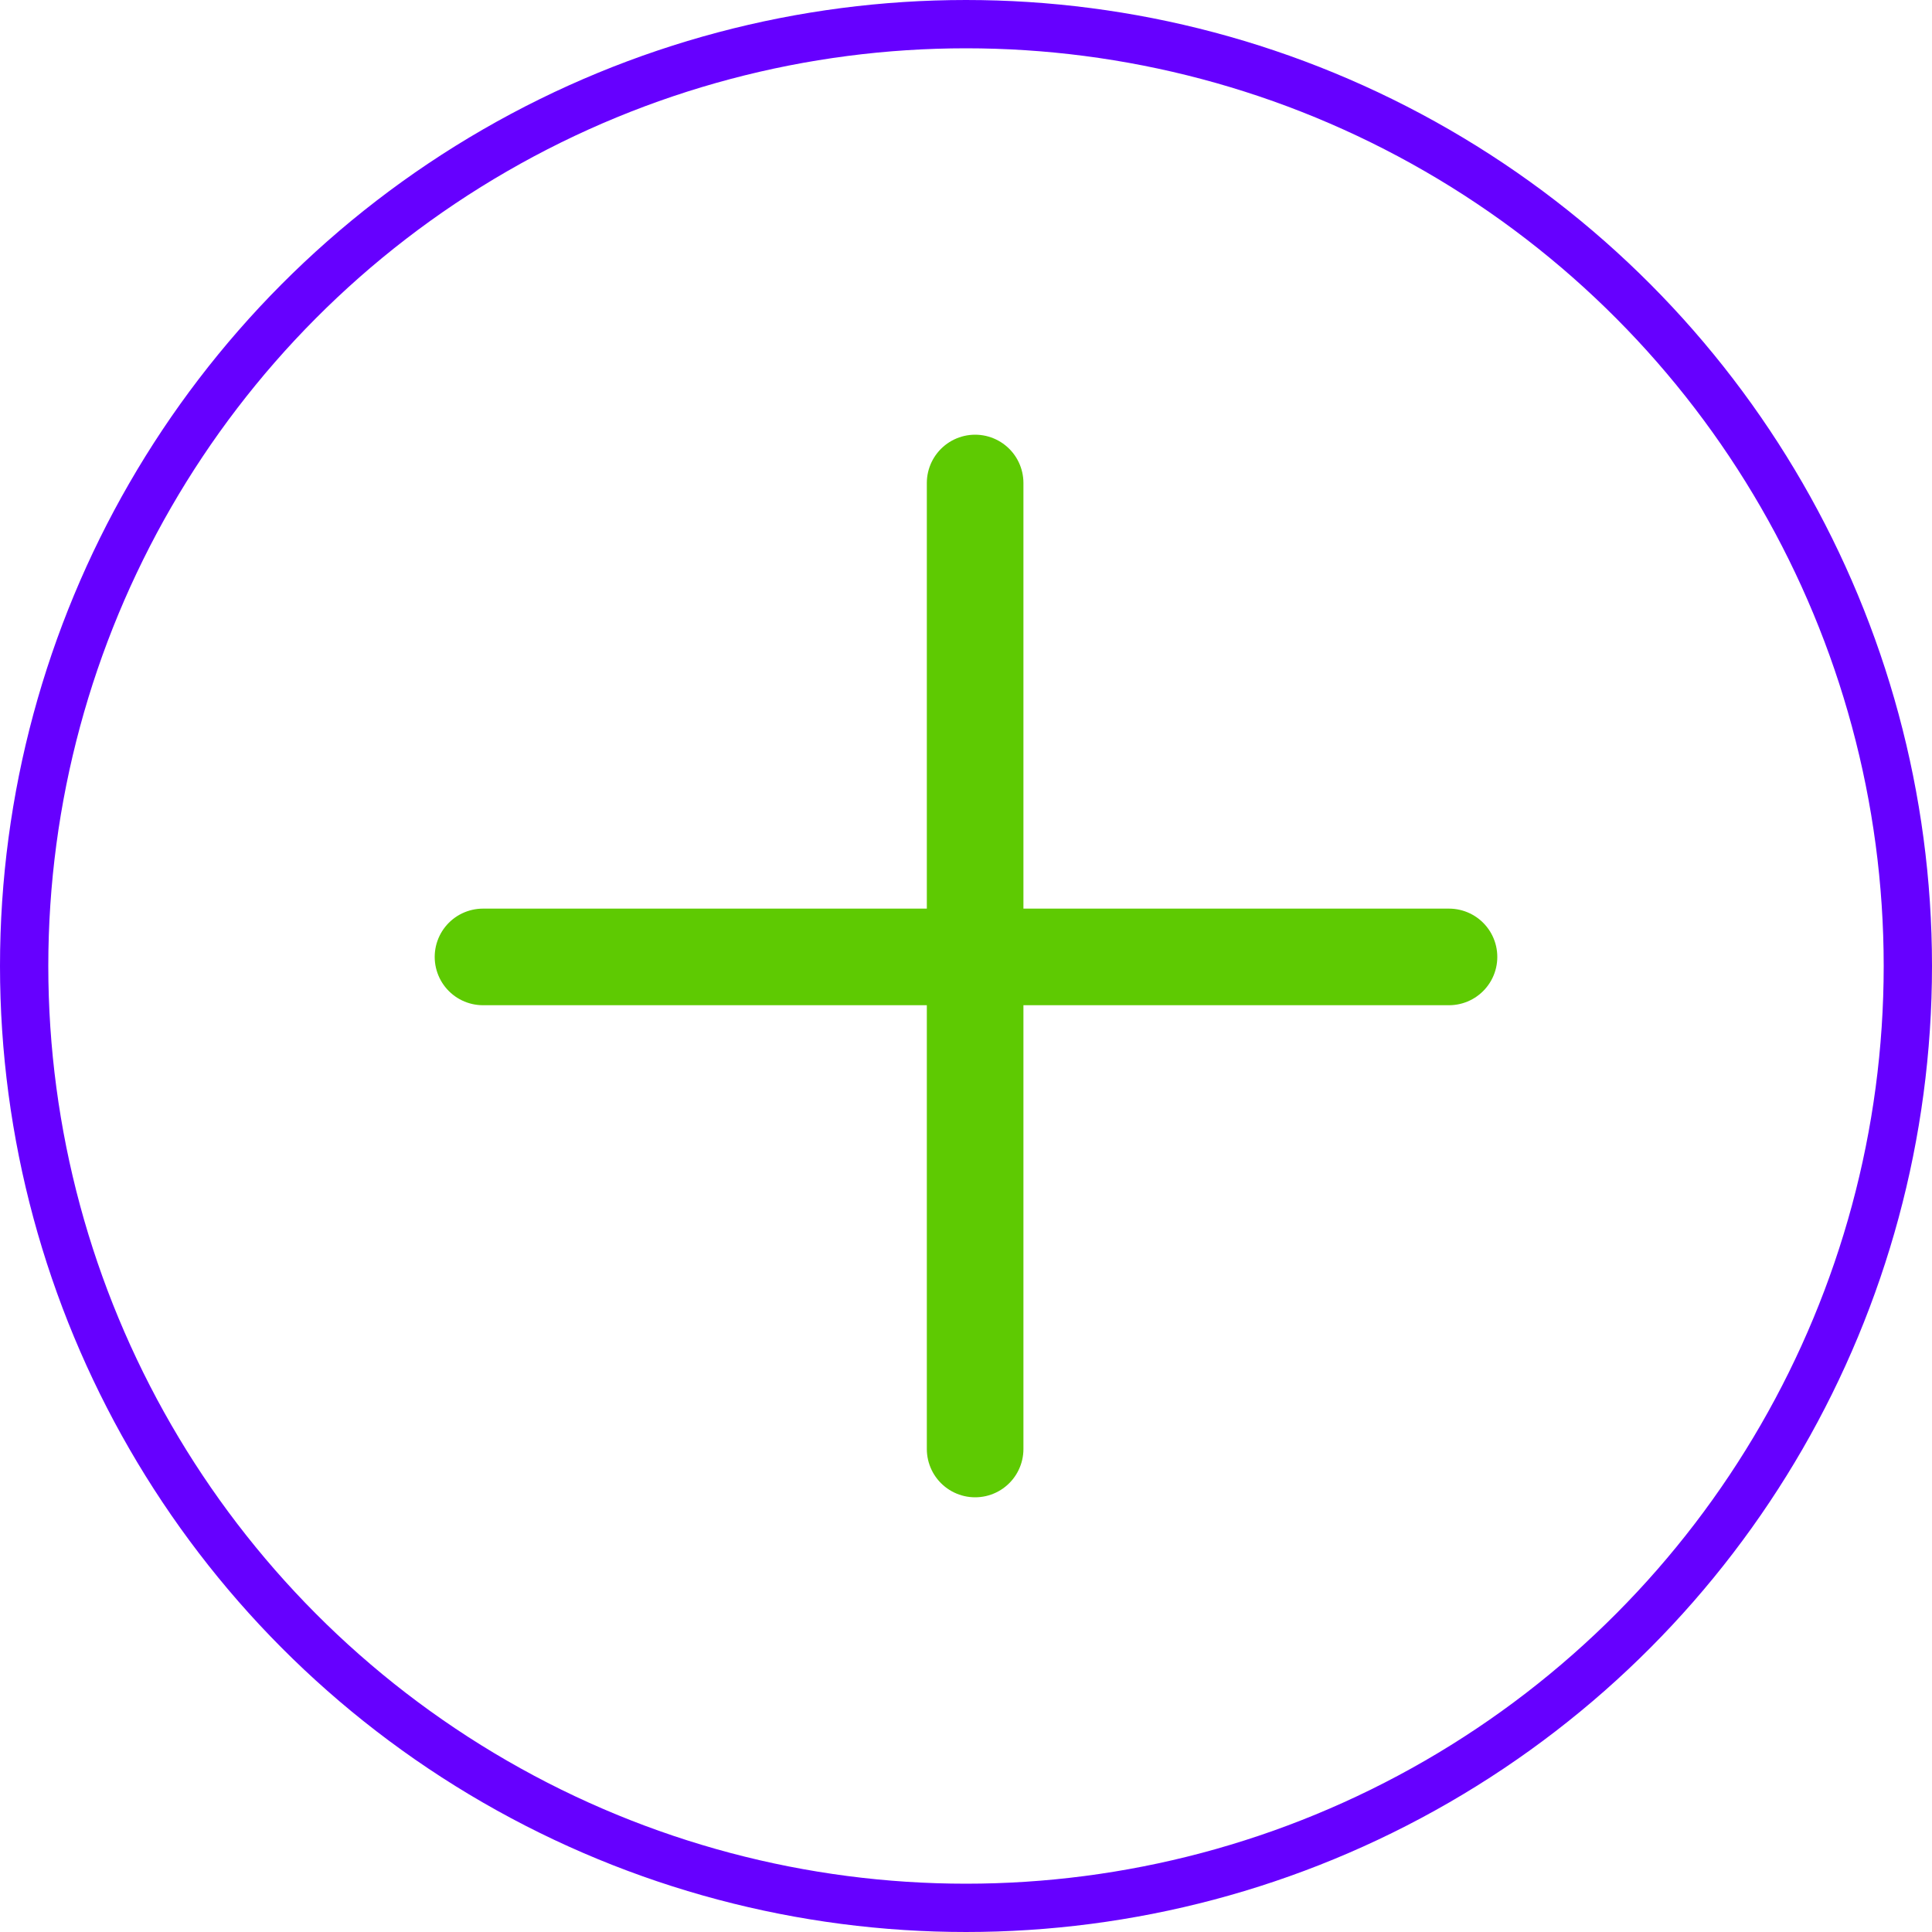 <?xml version="1.0" encoding="UTF-8"?> <svg xmlns="http://www.w3.org/2000/svg" width="40" height="40" viewBox="0 0 40 40" fill="none"> <circle cx="20" cy="20" r="19.5" stroke="#6600FF"></circle> <path d="M30 19.812L10 19.812" stroke="#5ECA02" stroke-width="2" stroke-linecap="round"></path> <path d="M20.189 10V30" stroke="#5ECA02" stroke-width="2" stroke-linecap="round"></path> </svg> 